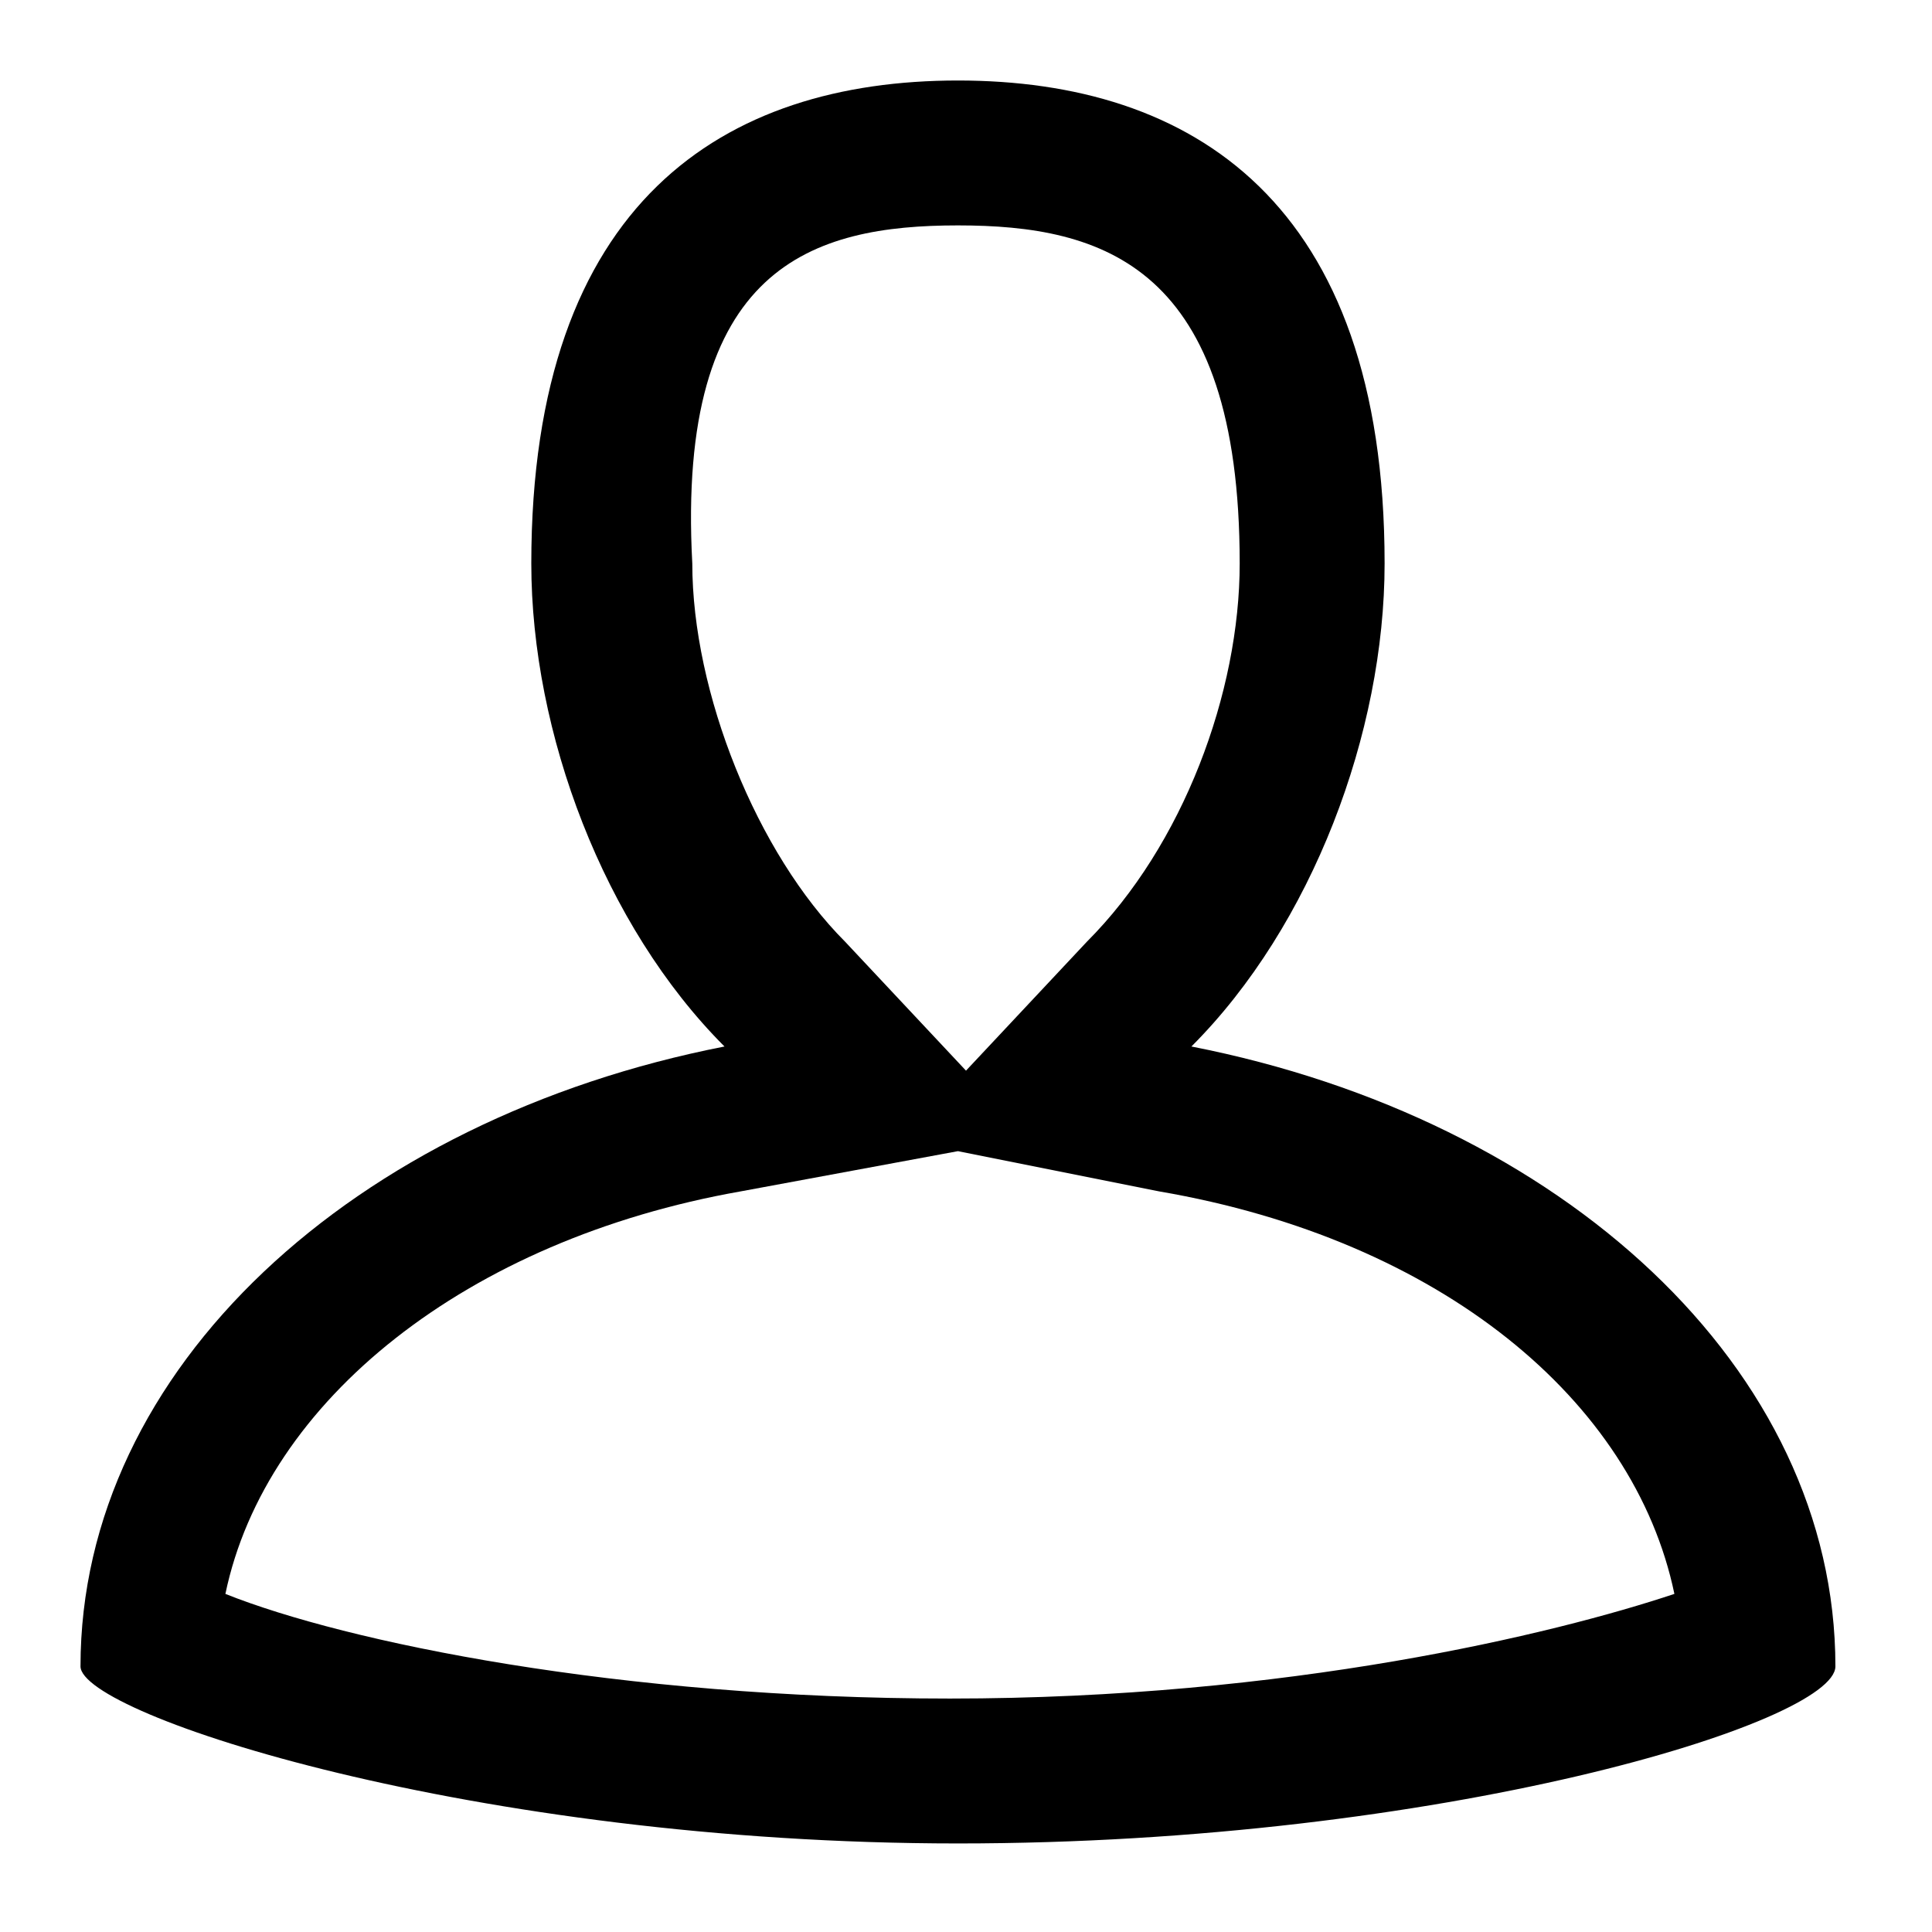 <svg xmlns="http://www.w3.org/2000/svg" viewBox="-293 385 24 24" width="24" height="24"><path d="M-281.1 387.8c1.8 0 3.5.5 3.5 4.2 0 1.6-.7 3.5-1.9 4.7l-1.5 1.6-1.5-1.6c-1.1-1.1-1.9-3.1-1.9-4.7-.2-3.7 1.5-4.2 3.3-4.2m0 11.5l2.5.5c3.5.6 5.9 2.6 6.4 5-1.5.5-4.8 1.3-9 1.3-4.1 0-7.5-.7-9-1.3.5-2.4 3-4.4 6.4-5l2.7-.5m0-13.3c-2.9 0-5.3 1.5-5.3 6 0 2.1.9 4.5 2.4 6-4.6.9-8 4-8 7.7 0 .6 4.9 2.2 10.9 2.2s10.9-1.5 10.9-2.2c0-3.7-3.4-6.8-8-7.7 1.5-1.5 2.4-3.9 2.4-6 0-4.5-2.4-6-5.3-6z"/></svg>